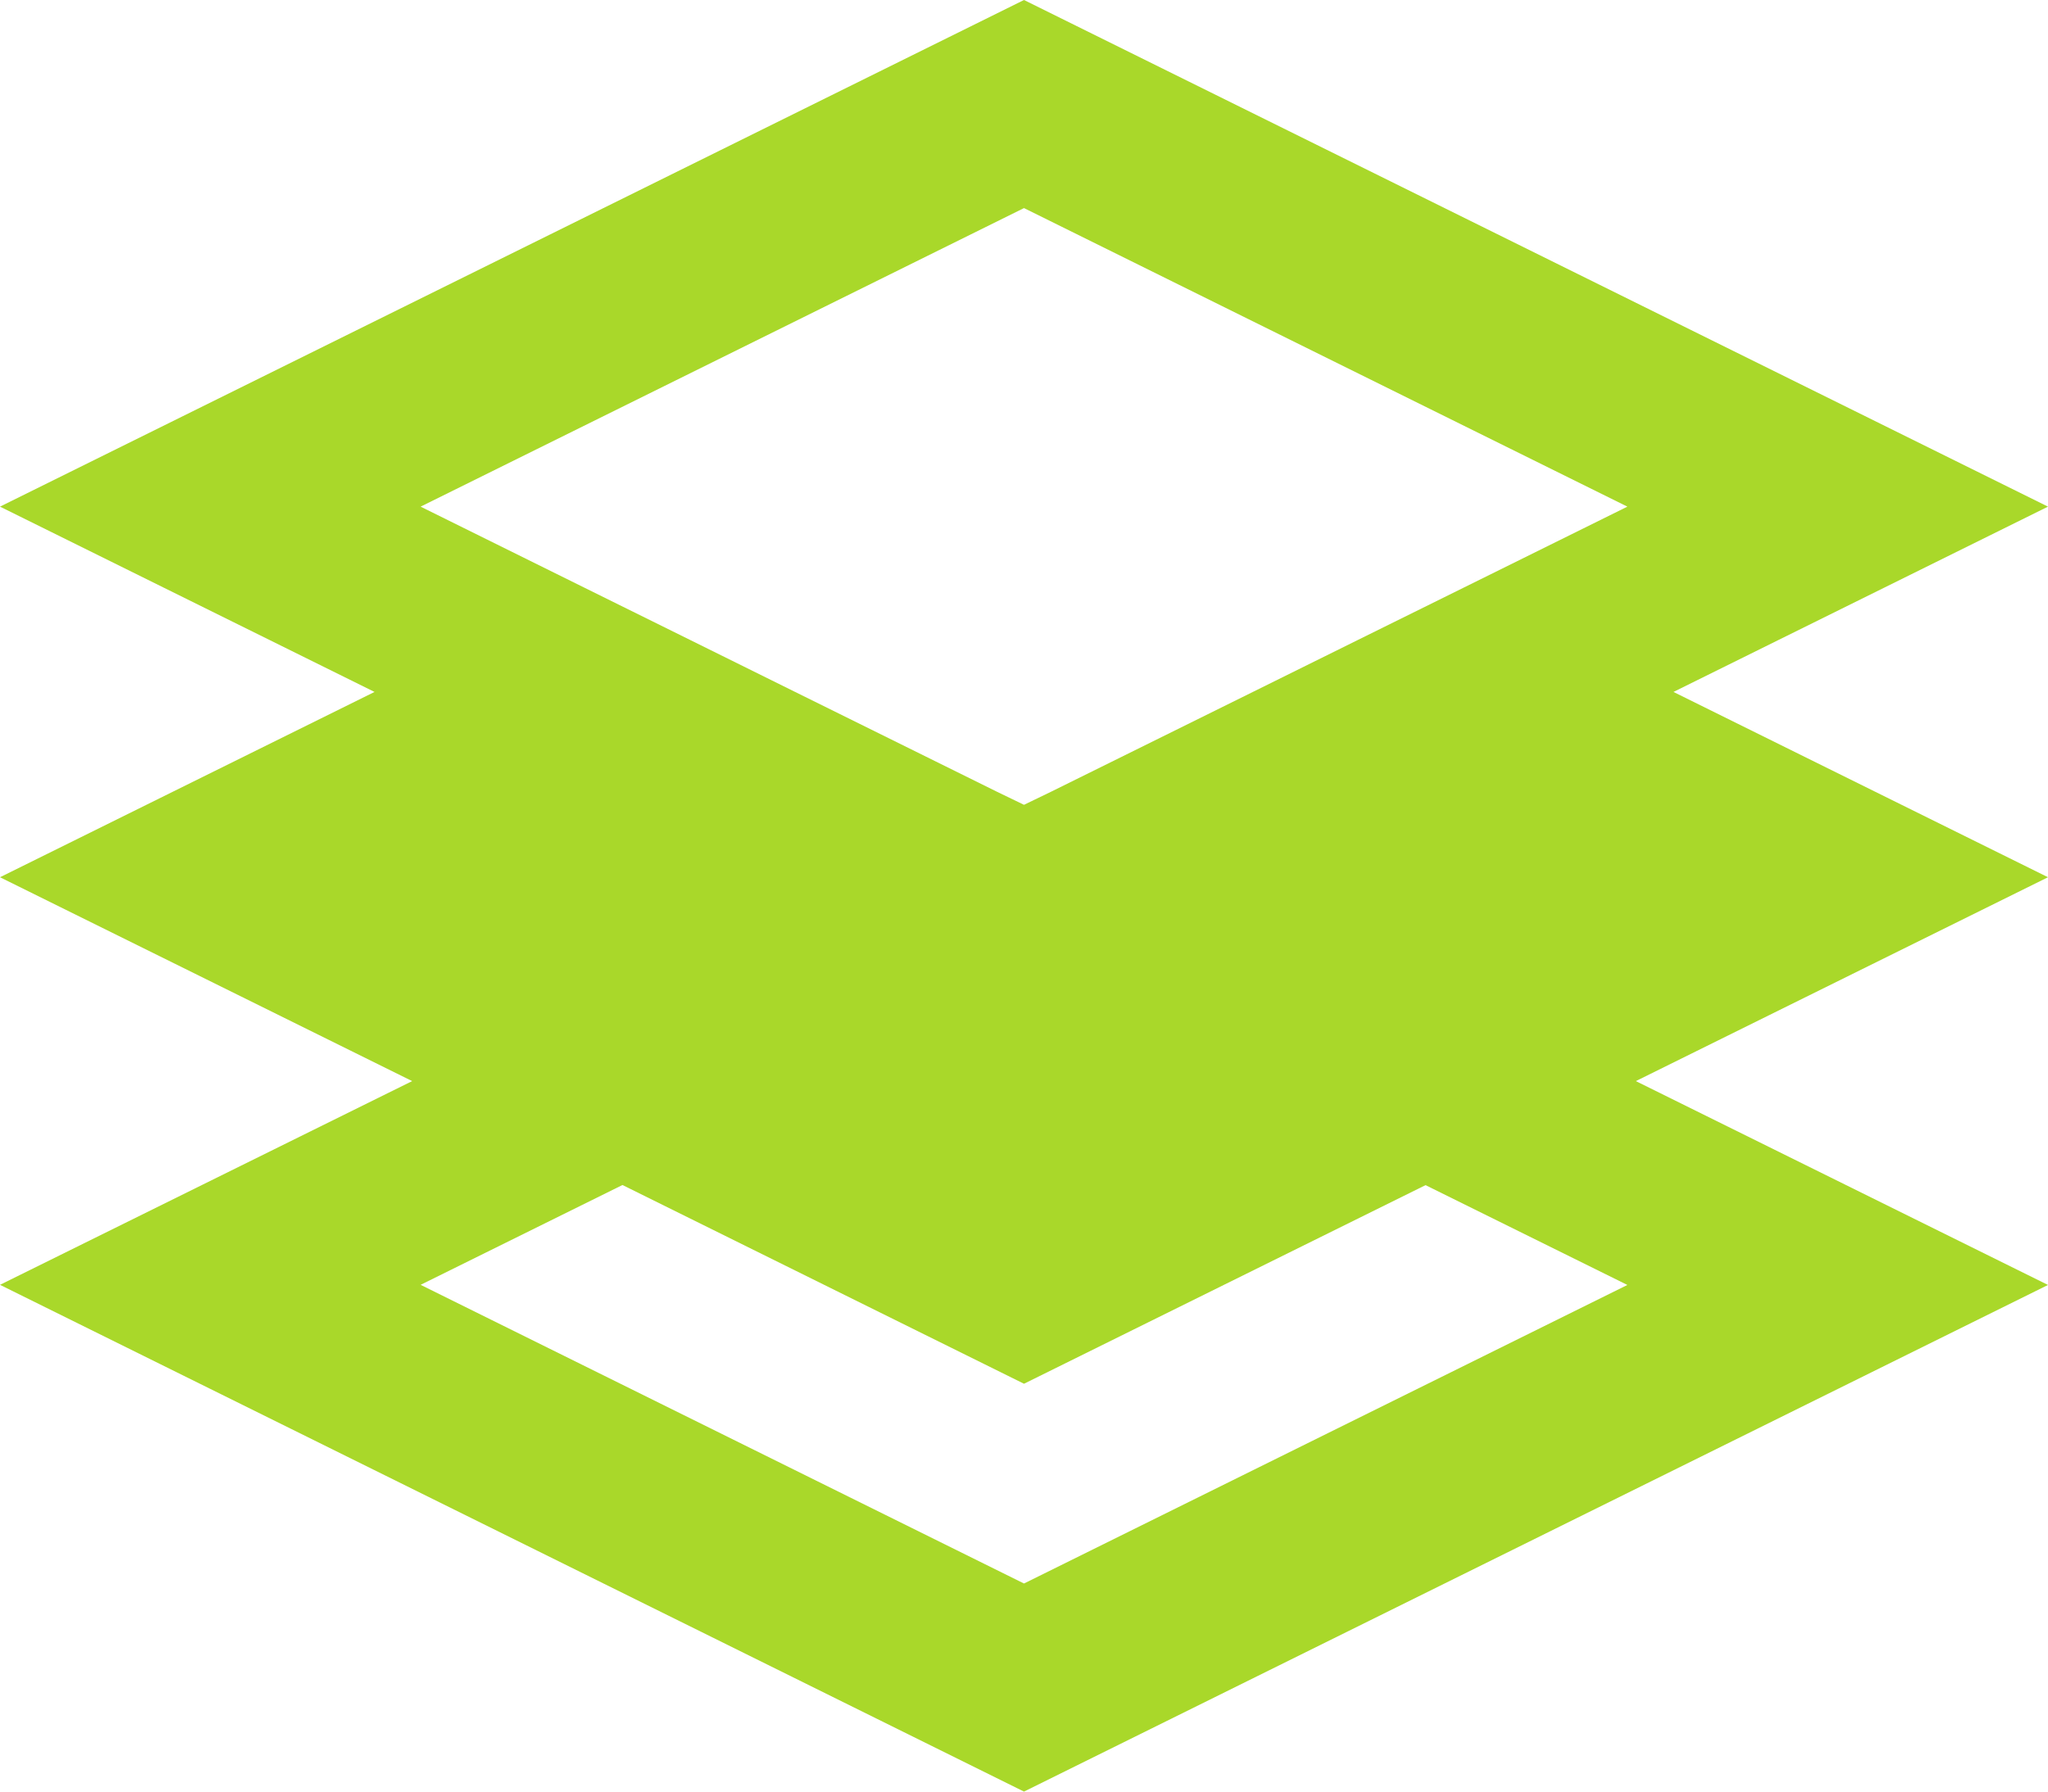 <svg width="16" height="14" viewBox="0 0 16 14" xmlns="http://www.w3.org/2000/svg">
    <path d="M8 0 0 3.959l2.926 1.448L0 6.855l3.22 1.593L0 10.04 8 14l8-3.959-3.22-1.593L16 6.855l-2.926-1.448L16 3.959 8 0zm-.211 6.187-1.577-.78L5.39 5l-.821-.406-1.283-.635L8 1.626l4.714 2.333-1.283.635L10.61 5l-.822.407-1.577.78L8 6.289l-.211-.102zm3.348 3.074 1.577.78L8 12.374 3.286 10.04l1.577-.78L8 10.813l3.137-1.552z" fill="#A9D82A" fill-rule="evenodd"/>
</svg>
